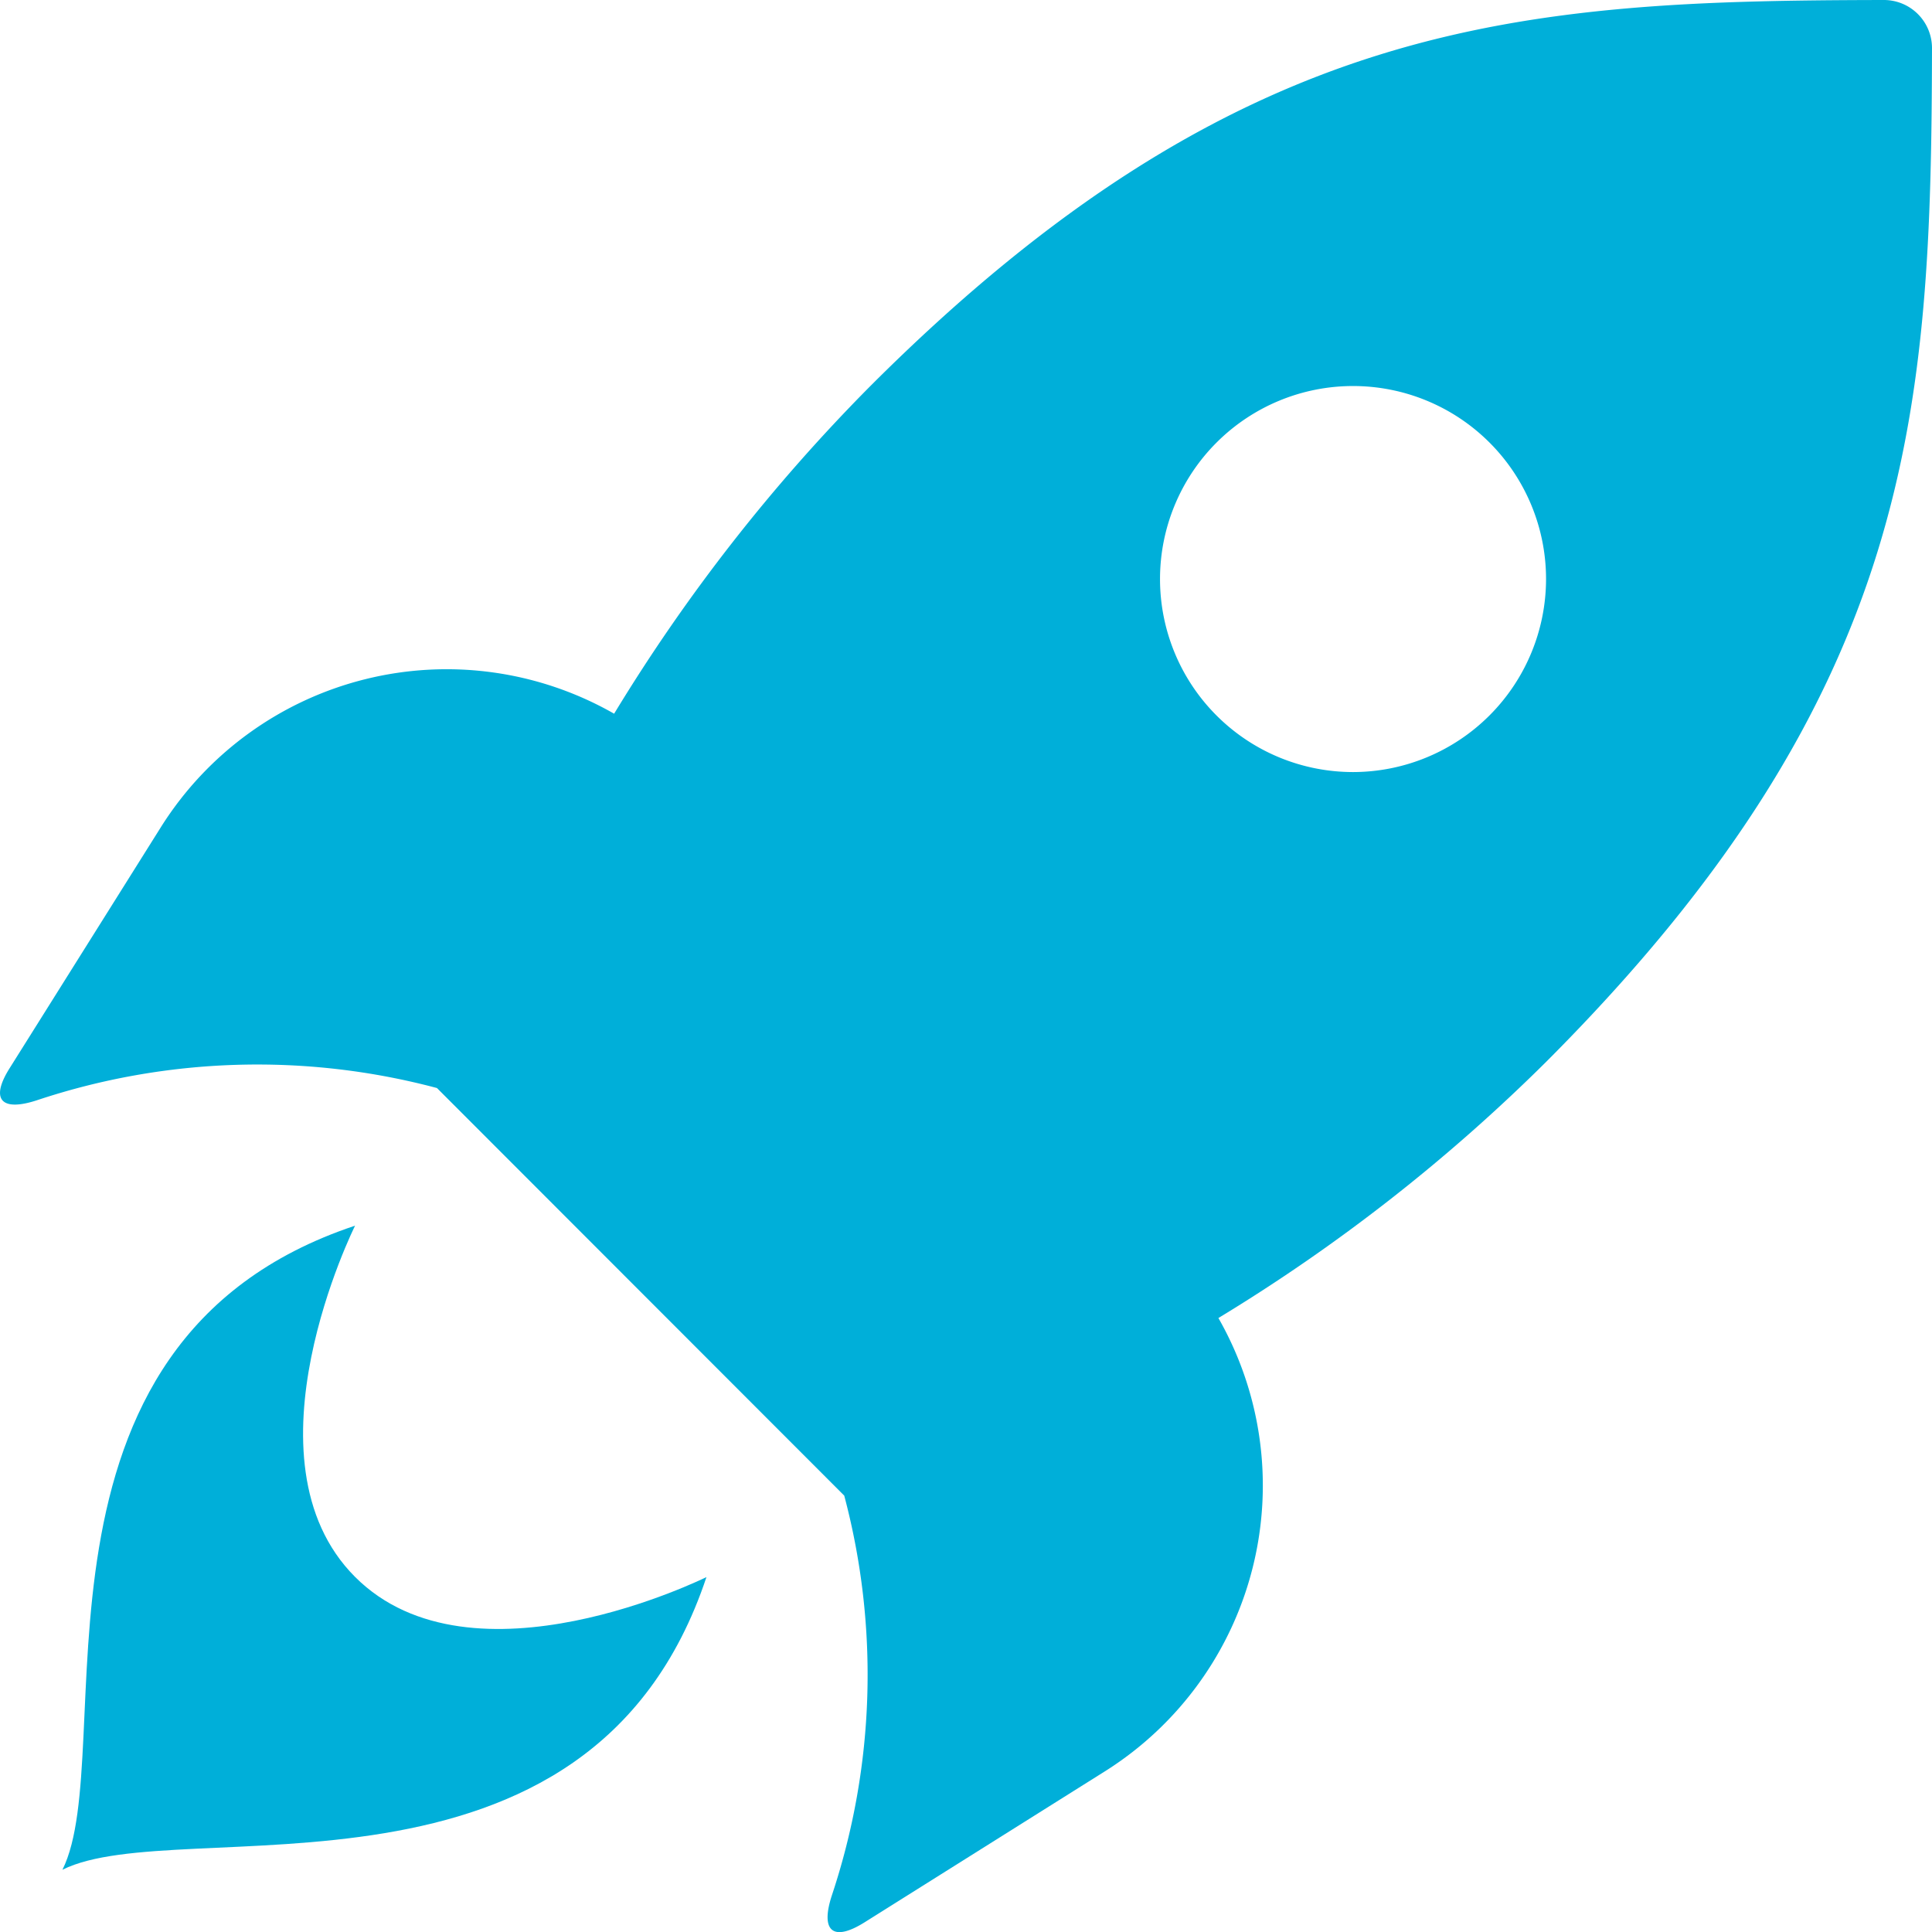 <?xml version="1.0" encoding="UTF-8"?> <svg xmlns="http://www.w3.org/2000/svg" width="49.998" height="50" viewBox="0 0 49.998 50"><defs><style> .cls-1{fill:#00afd9} </style></defs><g id="icon-rocket" transform="translate(-4.99 -6.009)"><path id="Path_4494" data-name="Path 4494" class="cls-1" d="M54.988 7.257a1.245 1.245 0 0 0-1.245-1.248c-9.376.017-16.654.419-26.229 9.99a45.66 45.66 0 0 0-6.631 8.48A8.735 8.735 0 0 0 9.163 27.4l-3.919 6.245c-.517.817-.224 1.14.7.838a18.057 18.057 0 0 1 10.354-.317l10.54 10.548a18.07 18.07 0 0 1-.321 10.347c-.3.919.024 1.209.84.7l6.243-3.922a8.74 8.74 0 0 0 2.921-11.721 45.571 45.571 0 0 0 8.483-6.631c9.563-9.574 9.963-16.853 9.984-26.23zM40 25.989a4.995 4.995 0 1 1 5-4.995 5 5 0 0 1-5 4.995z"></path><path id="Path_4495" data-name="Path 4495" class="cls-1" d="M13.242 28.422c-3.028-3.031 0-9.09 0-9.09C4.155 22.358 7.183 32.967 5.669 36c3.028-1.514 13.637 1.514 16.666-7.573 0-.005-6.064 3.026-9.093-.005z" transform="translate(.937 18.396)"></path></g></svg>